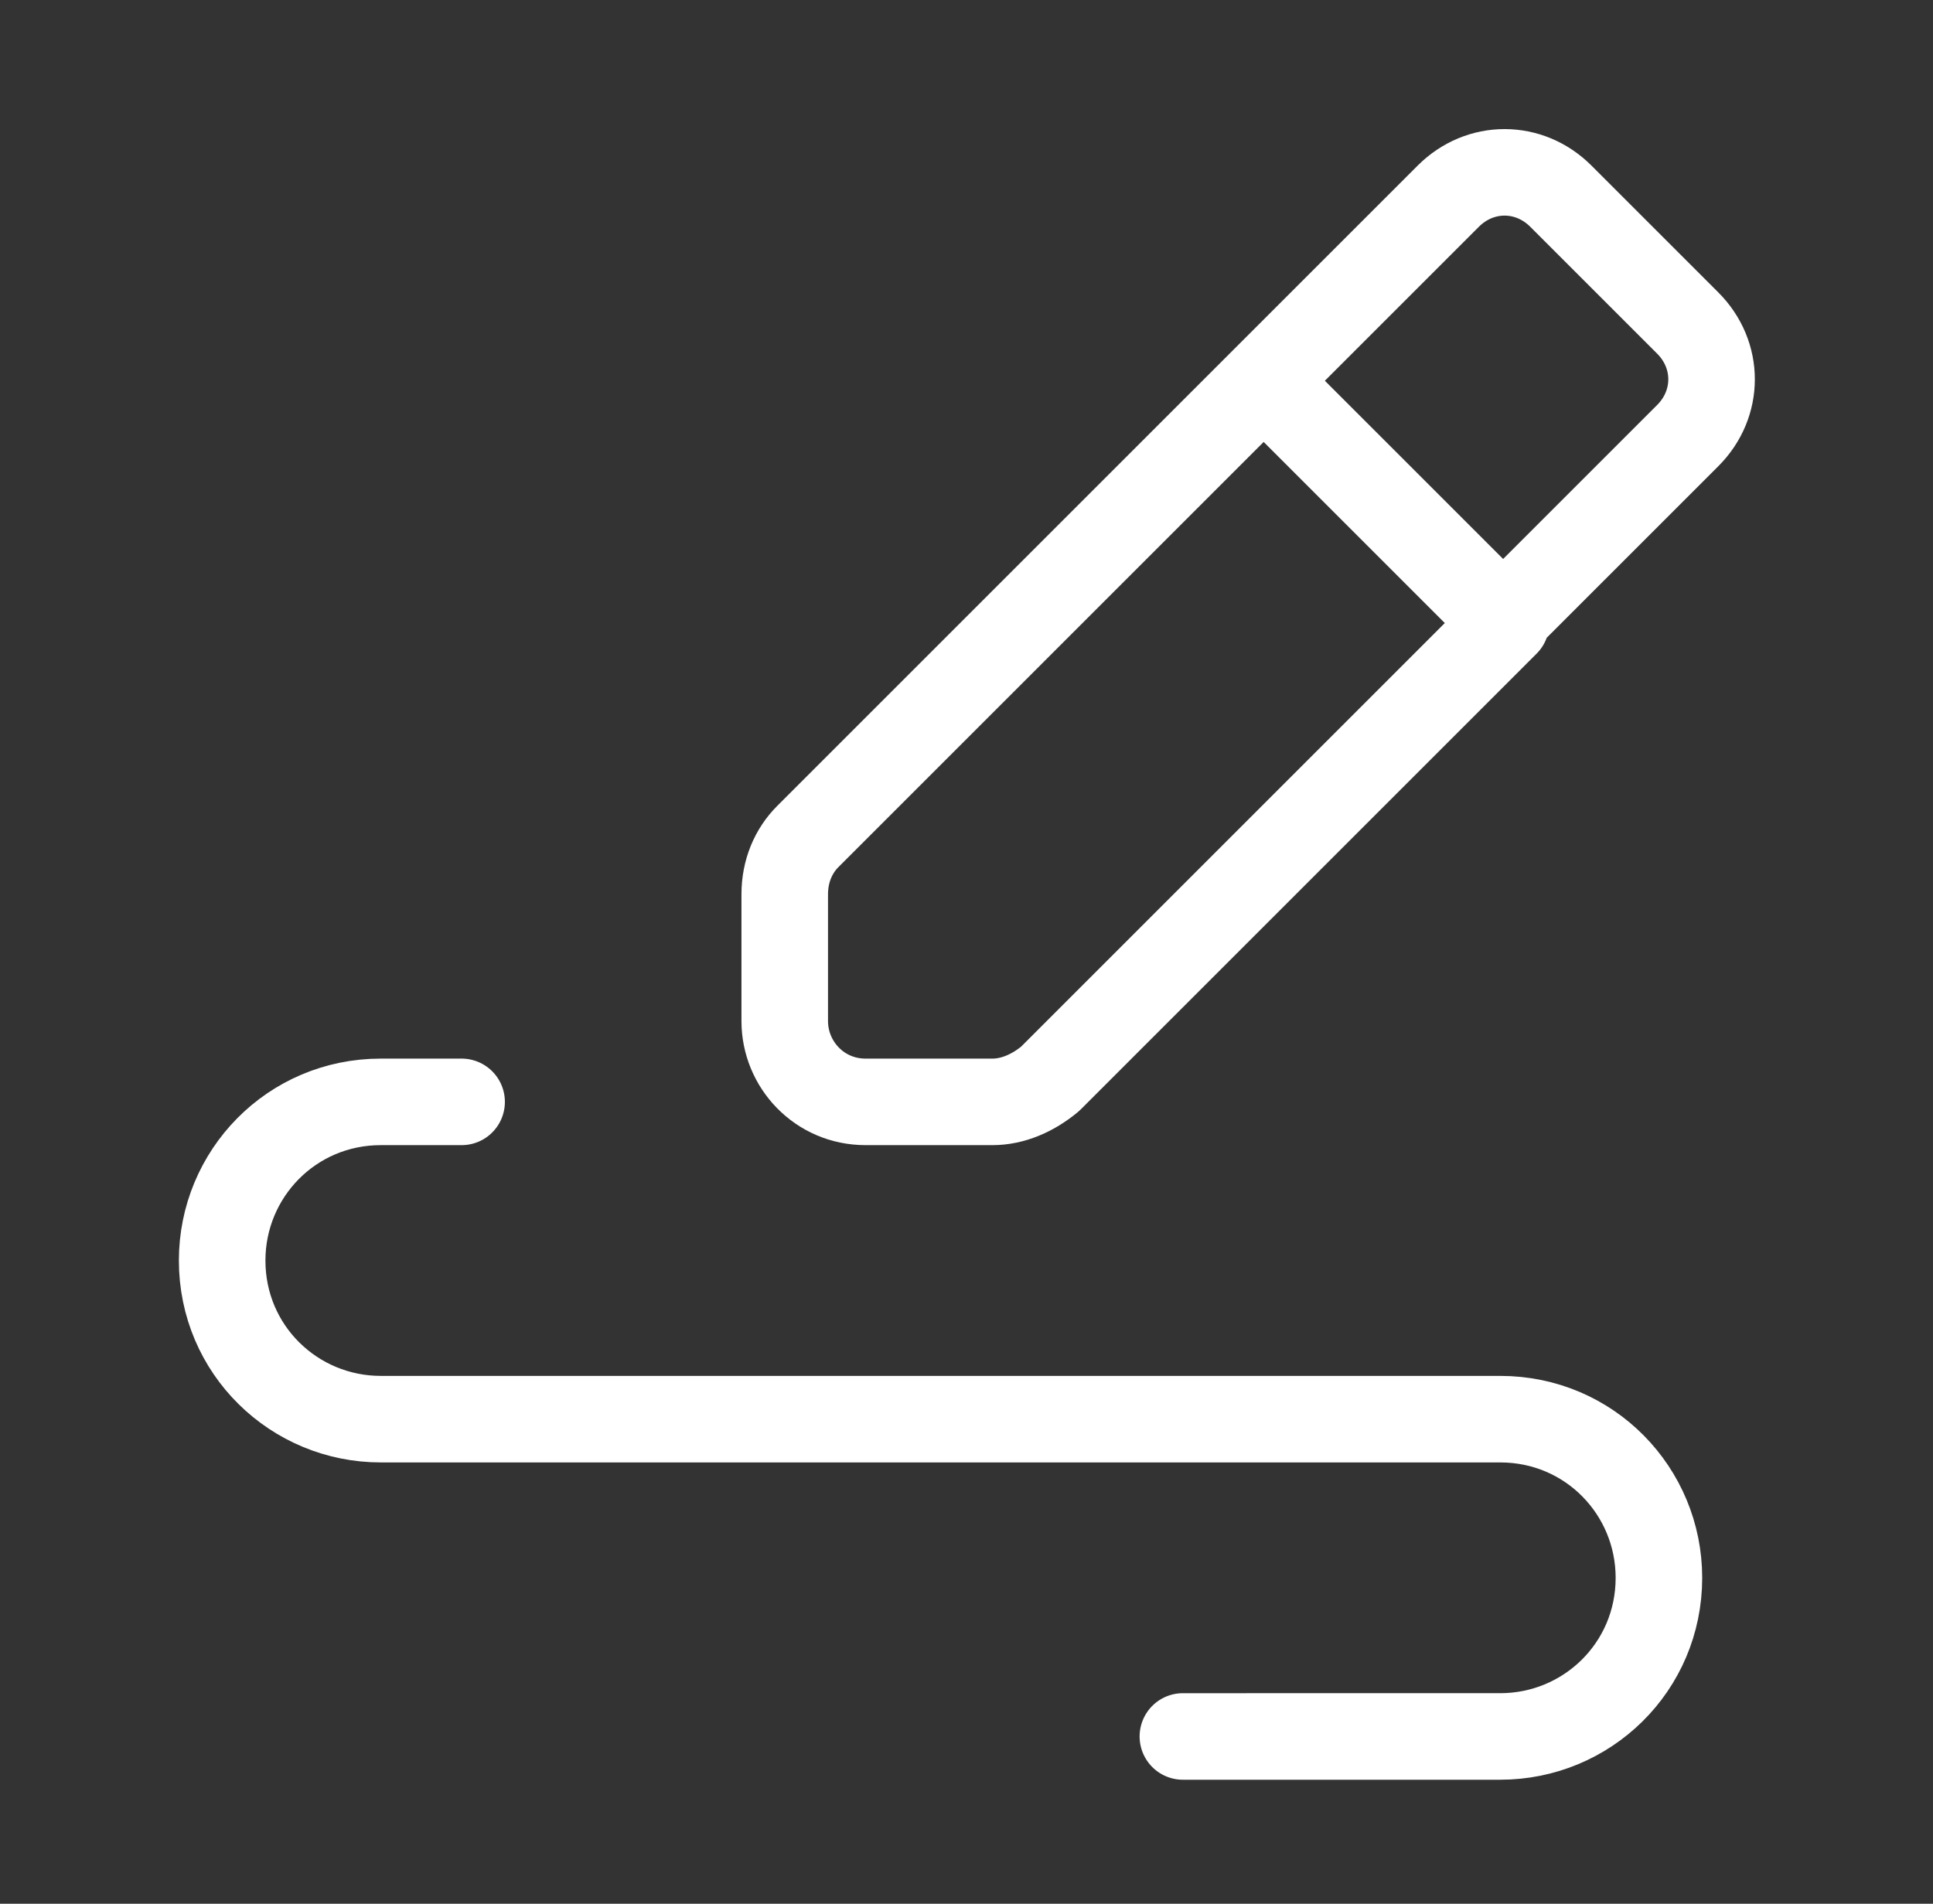 <?xml version="1.0" encoding="utf-8"?>
<!-- Generator: Adobe Illustrator 27.2.0, SVG Export Plug-In . SVG Version: 6.00 Build 0)  -->
<svg version="1.1" id="Layer_1" xmlns="http://www.w3.org/2000/svg" xmlns:xlink="http://www.w3.org/1999/xlink" x="0px" y="0px"
	 viewBox="0 0 67 66" style="enable-background:new 0 0 67 66;" xml:space="preserve">
<rect x="0" y="0" width="67" height="66" fill="#333333" stroke="none"/>
<style type="text/css">
	.st0{fill:none;stroke:#FFFFFF;stroke-width:3;stroke-linecap:round;stroke-linejoin:round;stroke-miterlimit:133.333;}
</style>
<g>
	<path class="st0" d="M43.8,13.2l6.4-6.4c1.1-1.1,2.8-1.1,3.9,0l4.4,4.4c1.1,1.1,1.1,2.8,0,3.9l-6.4,6.4 M43.8,13.2L28,29
		c-0.5,0.5-0.8,1.2-0.8,2v4.4c0,1.5,1.2,2.8,2.8,2.8h4.4c0.7,0,1.4-0.3,2-0.8l15.8-15.8 M43.8,13.2l8.3,8.3"/>
	<path class="st0" d="M16,38.2h-2.8c-3.1,0-5.5,2.5-5.5,5.5l0,0c0,3.1,2.5,5.5,5.5,5.5h38.8c3.1,0,5.5,2.5,5.5,5.5l0,0
		c0,3.1-2.5,5.5-5.5,5.5H41"/>
</g>
</svg>
